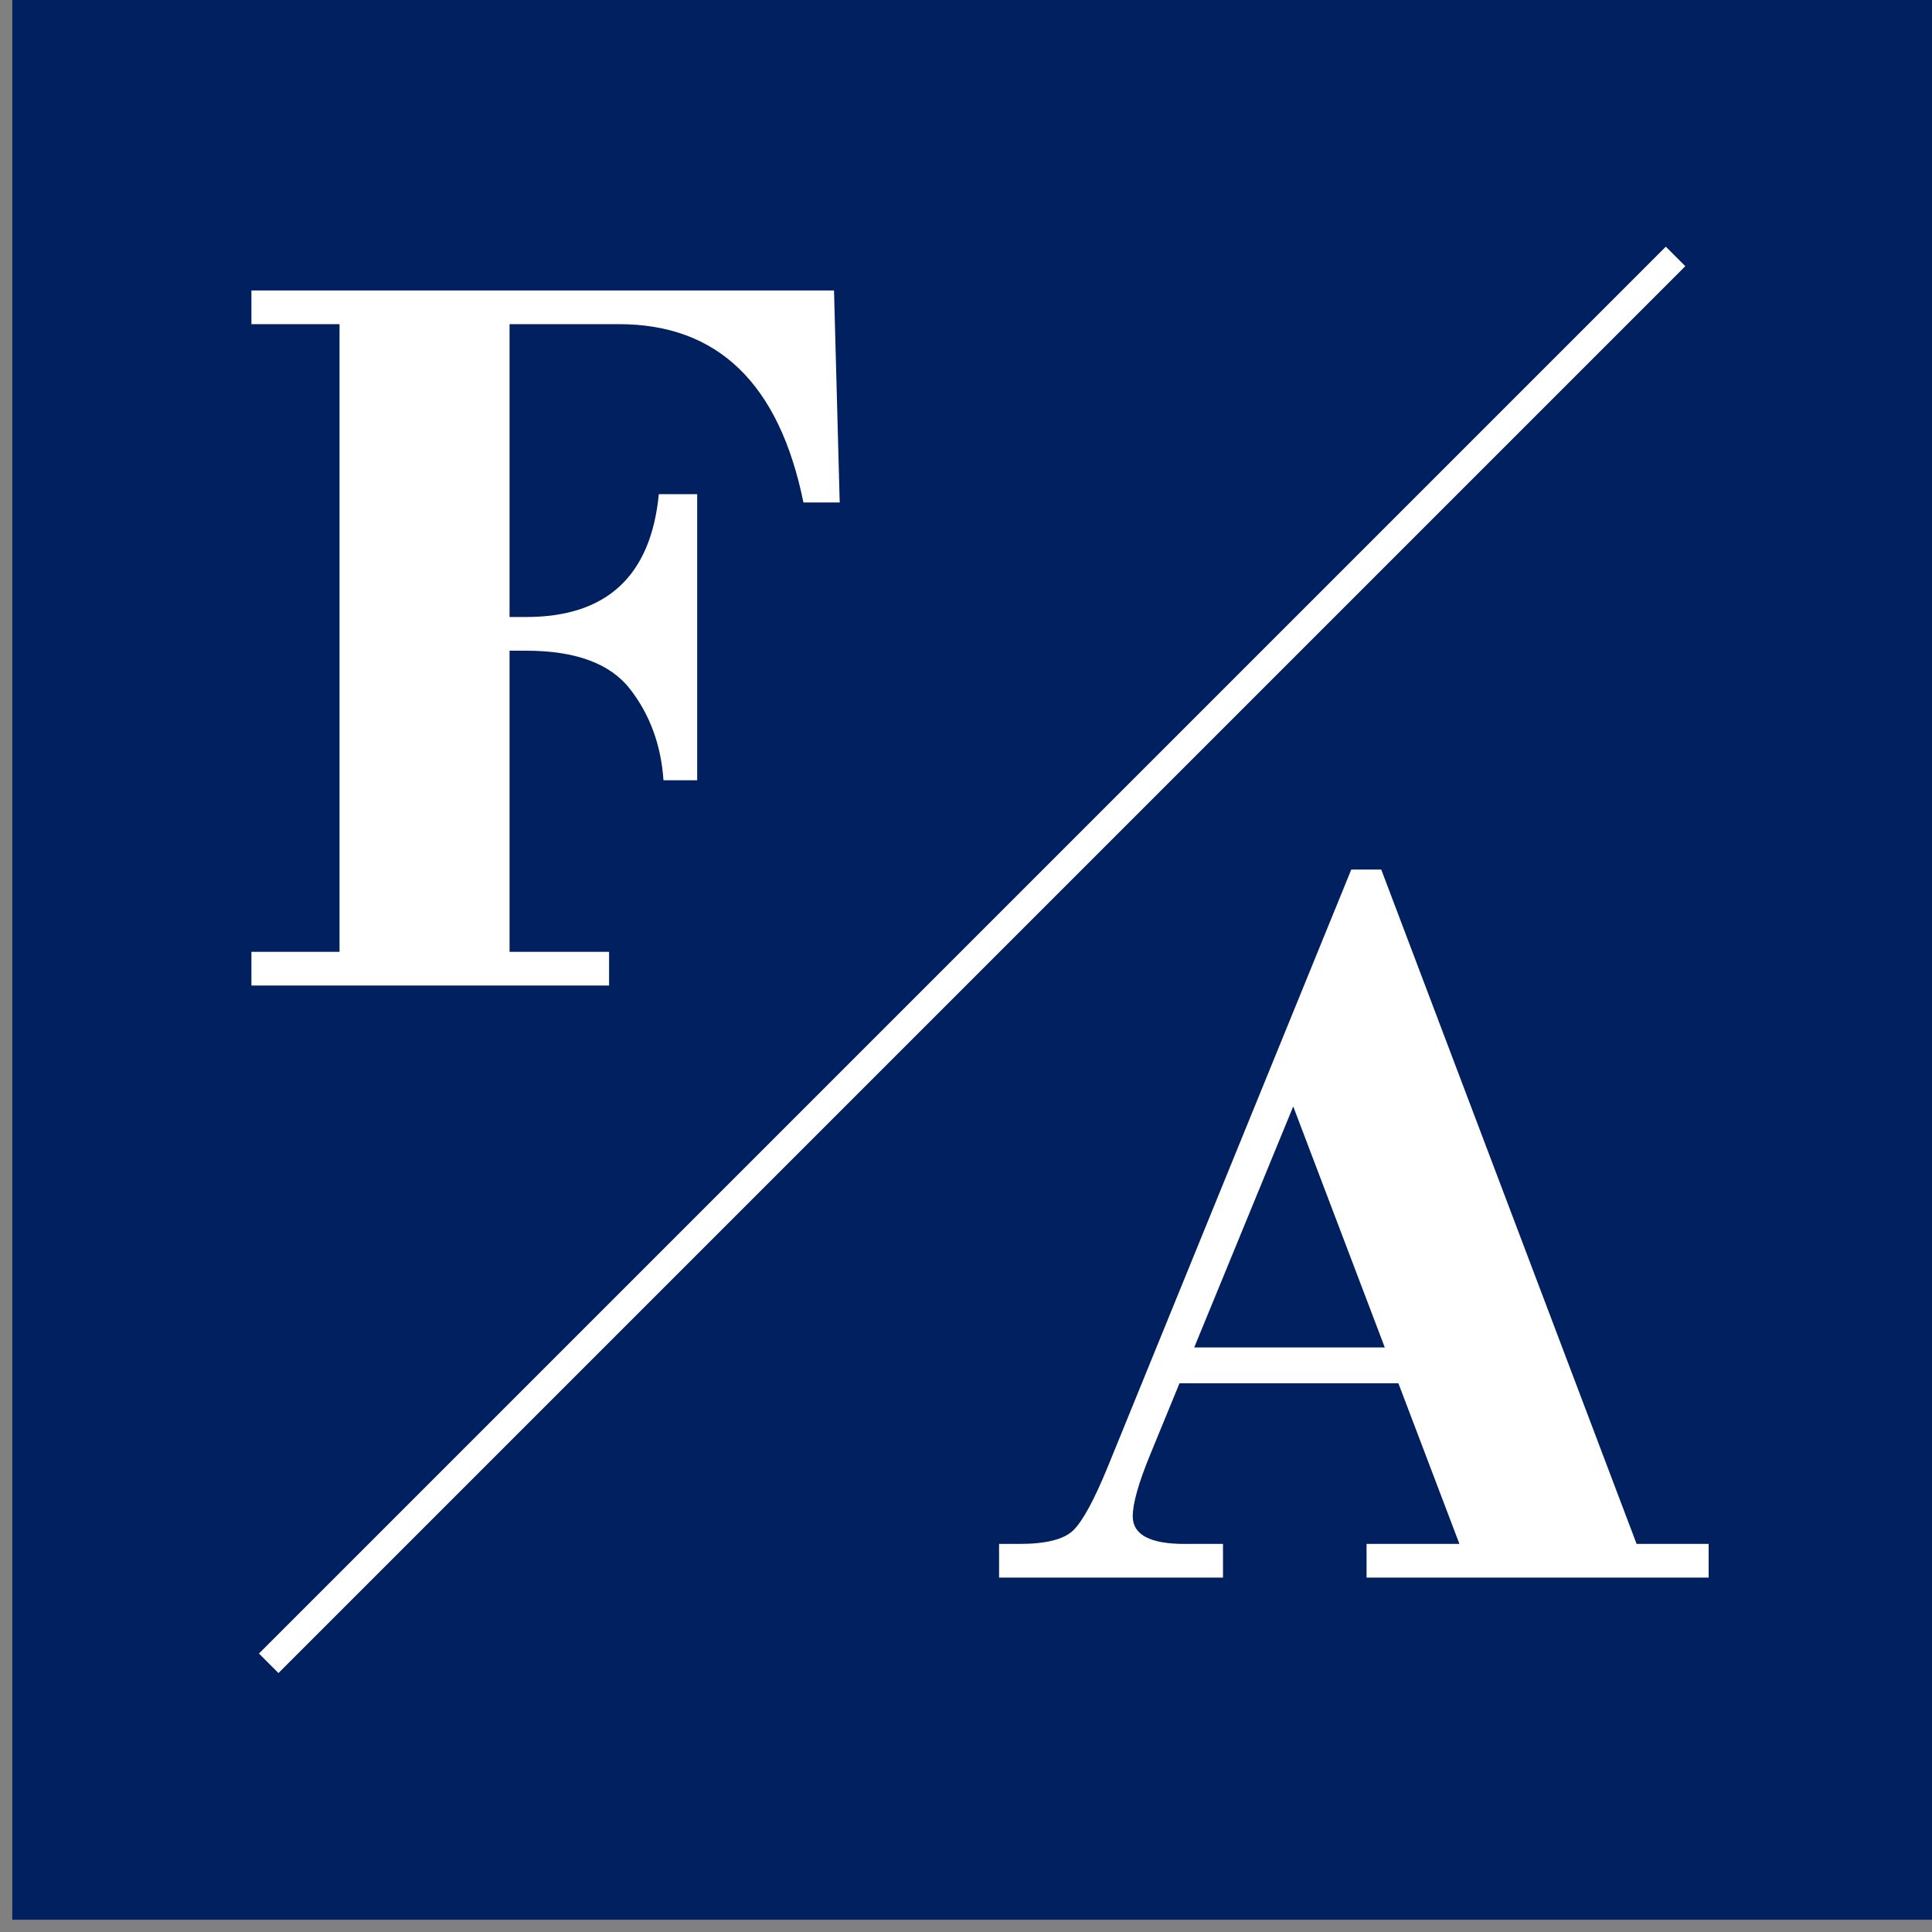 <?xml version="1.0" encoding="UTF-8" standalone="no"?>
<svg width="105px" height="105px" viewBox="0 0 105 105" version="1.1" xmlns="http://www.w3.org/2000/svg" xmlns:xlink="http://www.w3.org/1999/xlink">
    <rect x="0" y="0" width="105" height="105" fill="#808080" stroke="none"/>
    <!-- Generator: Sketch 39.1 (31720) - http://www.bohemiancoding.com/sketch -->
    <title>Page 1</title>
    <desc>Created with Sketch.</desc>
    <defs></defs>
    <g id="DURKEE-CREATIVE-WEBSITE" stroke="none" stroke-width="1" fill="none" fill-rule="evenodd">
        <g id="PROJECT---FLORA-ARTE" transform="translate(-762, -4310)">
            <g id="SECTN-6-LOGOS" transform="translate(0, 3998)">
                <g id="Page-1" transform="translate(762.667, 312)">
                    <polygon id="Fill-1" fill="#002060" points="0 104.333 104.333 104.333 104.333 0 0 0"></polygon>
                    <g id="Group-8" transform="translate(12, 13.333)">
                        <path d="M15.026,4.284 L15.026,20.2 L15.927,20.2 C20.303,20.2 22.706,17.974 23.139,13.524 L25.223,13.524 L25.223,29.074 L23.392,29.074 C23.26,27.158 22.655,25.506 21.575,24.116 C20.495,22.726 18.612,22.031 15.927,22.031 L15.026,22.031 L15.026,38.398 L20.435,38.398 L20.435,40.229 L0.997,40.229 L0.997,38.398 L5.786,38.398 L5.786,4.284 L0.997,4.284 L0.997,2.453 L32.66,2.453 L32.969,13.975 L30.998,13.975 C29.683,7.514 26.34,4.284 20.969,4.284 L15.026,4.284 Z" id="Fill-2" fill="#FFFFFF"></path>
                        <path d="M52.236,59.898 L62.593,59.898 L57.617,46.8 L52.236,59.898 Z M63.332,61.843 L51.437,61.843 L49.844,65.721 C49.211,67.26 48.895,68.379 48.895,69.076 C48.895,70.075 49.834,70.576 51.714,70.576 L53.8,70.576 L53.8,72.406 L41.631,72.406 L41.631,70.576 L42.729,70.576 C44.175,70.576 45.152,70.331 45.659,69.841 C46.166,69.35 46.787,68.213 47.521,66.427 L60.772,33.925 L62.401,33.925 L76.279,70.576 L80.194,70.576 L80.194,72.406 L61.603,72.406 L61.603,70.576 L66.65,70.576 L63.332,61.843 Z" id="Fill-4" fill="#FFFFFF"></path>
                        <path d="M1.937,77.063 L78.396,0.604" id="Stroke-6" stroke="#FFFFFF" stroke-width="1.5"></path>
                    </g>
                </g>
            </g>
        </g>
    </g>
</svg>